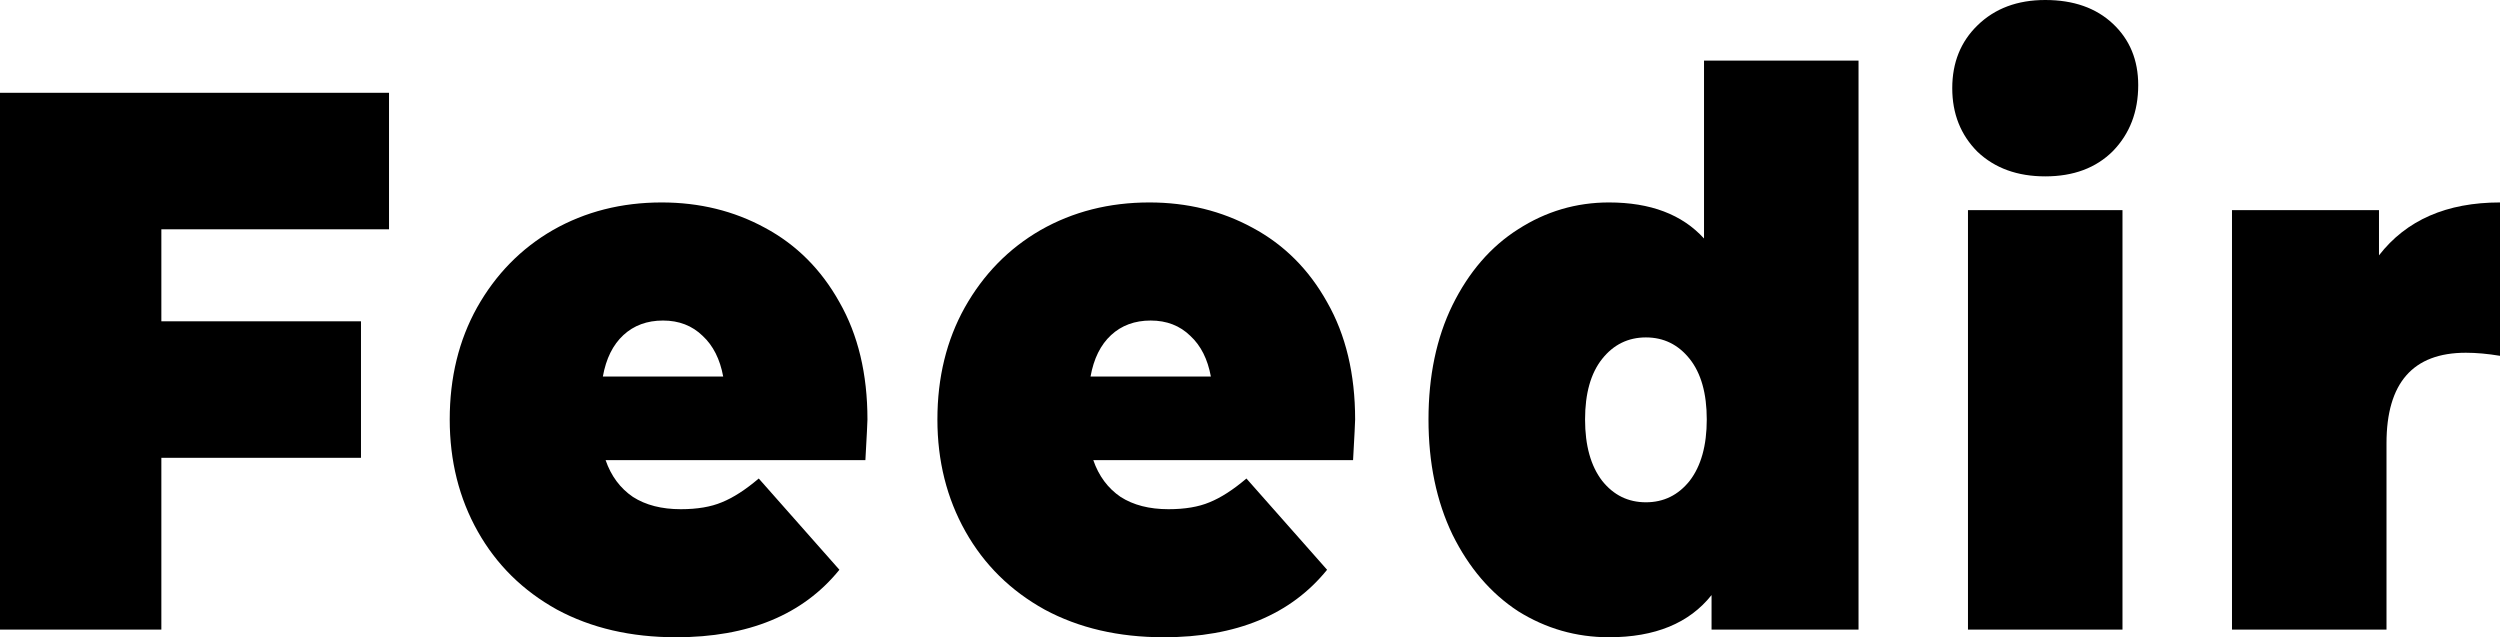 <svg width="153" height="39" viewBox="0 0 153 39" fill="none" xmlns="http://www.w3.org/2000/svg">
<path d="M9.875 14.033V19.664H22.092V28.018H9.875V38.531H0V5.679H23.808V14.033H9.875Z" fill="black"/>
<path d="M53.088 25.672C53.088 25.828 53.046 26.657 52.962 28.159H37.062C37.397 29.129 37.955 29.88 38.736 30.412C39.517 30.912 40.493 31.163 41.665 31.163C42.669 31.163 43.506 31.022 44.175 30.74C44.873 30.459 45.626 29.974 46.435 29.285L51.372 34.87C49.141 37.623 45.807 39 41.372 39C38.611 39 36.184 38.437 34.092 37.31C32 36.153 30.382 34.557 29.238 32.523C28.095 30.49 27.523 28.206 27.523 25.672C27.523 23.106 28.081 20.822 29.196 18.82C30.34 16.786 31.888 15.206 33.841 14.079C35.821 12.953 38.039 12.39 40.493 12.39C42.809 12.39 44.915 12.906 46.812 13.939C48.736 14.971 50.256 16.489 51.372 18.491C52.516 20.493 53.088 22.887 53.088 25.672ZM40.577 19.617C39.601 19.617 38.792 19.915 38.15 20.509C37.509 21.104 37.09 21.948 36.895 23.043H44.259C44.064 21.98 43.645 21.15 43.004 20.556C42.362 19.93 41.553 19.617 40.577 19.617Z" fill="black"/>
<path d="M82.934 25.672C82.934 25.828 82.892 26.657 82.808 28.159H66.909C67.243 29.129 67.801 29.88 68.582 30.412C69.363 30.912 70.34 31.163 71.511 31.163C72.515 31.163 73.352 31.022 74.022 30.74C74.719 30.459 75.472 29.974 76.281 29.285L81.218 34.87C78.987 37.623 75.653 39 71.218 39C68.457 39 66.03 38.437 63.938 37.31C61.846 36.153 60.228 34.557 59.084 32.523C57.941 30.49 57.369 28.206 57.369 25.672C57.369 23.106 57.927 20.822 59.043 18.82C60.186 16.786 61.734 15.206 63.687 14.079C65.667 12.953 67.885 12.39 70.34 12.39C72.655 12.39 74.761 12.906 76.658 13.939C78.582 14.971 80.103 16.489 81.218 18.491C82.362 20.493 82.934 22.887 82.934 25.672ZM70.423 19.617C69.447 19.617 68.638 19.915 67.997 20.509C67.355 21.104 66.937 21.948 66.741 23.043H74.105C73.91 21.98 73.492 21.15 72.85 20.556C72.209 19.93 71.4 19.617 70.423 19.617Z" fill="black"/>
<path d="M113.742 3.708V38.531H104.747V36.419C103.38 38.14 101.288 39 98.47 39C96.462 39 94.607 38.468 92.906 37.404C91.232 36.309 89.893 34.745 88.889 32.711C87.912 30.677 87.424 28.331 87.424 25.672C87.424 23.012 87.912 20.681 88.889 18.679C89.893 16.645 91.232 15.096 92.906 14.033C94.607 12.937 96.462 12.39 98.47 12.39C101.009 12.39 102.947 13.125 104.286 14.596V3.708H113.742ZM100.73 30.74C101.818 30.74 102.71 30.302 103.408 29.426C104.105 28.519 104.454 27.267 104.454 25.672C104.454 24.076 104.105 22.84 103.408 21.964C102.71 21.088 101.818 20.65 100.73 20.65C99.642 20.65 98.749 21.088 98.052 21.964C97.355 22.84 97.006 24.076 97.006 25.672C97.006 27.267 97.355 28.519 98.052 29.426C98.749 30.302 99.642 30.74 100.73 30.74Z" fill="black"/>
<path d="M120.44 12.859H129.896V38.531H120.44V12.859ZM125.168 10.794C123.467 10.794 122.086 10.294 121.026 9.292C119.994 8.26 119.478 6.961 119.478 5.397C119.478 3.833 119.994 2.55 121.026 1.549C122.086 0.516 123.467 0 125.168 0C126.898 0 128.279 0.485 129.311 1.455C130.343 2.425 130.859 3.676 130.859 5.209C130.859 6.836 130.343 8.182 129.311 9.245C128.279 10.278 126.898 10.794 125.168 10.794Z" fill="black"/>
<path d="M145.594 15.628C147.268 13.469 149.736 12.39 153 12.39V21.776C152.247 21.651 151.55 21.588 150.908 21.588C147.672 21.588 146.054 23.434 146.054 27.126V38.531H136.598V12.859H145.594V15.628Z" fill="black"/>
</svg>
